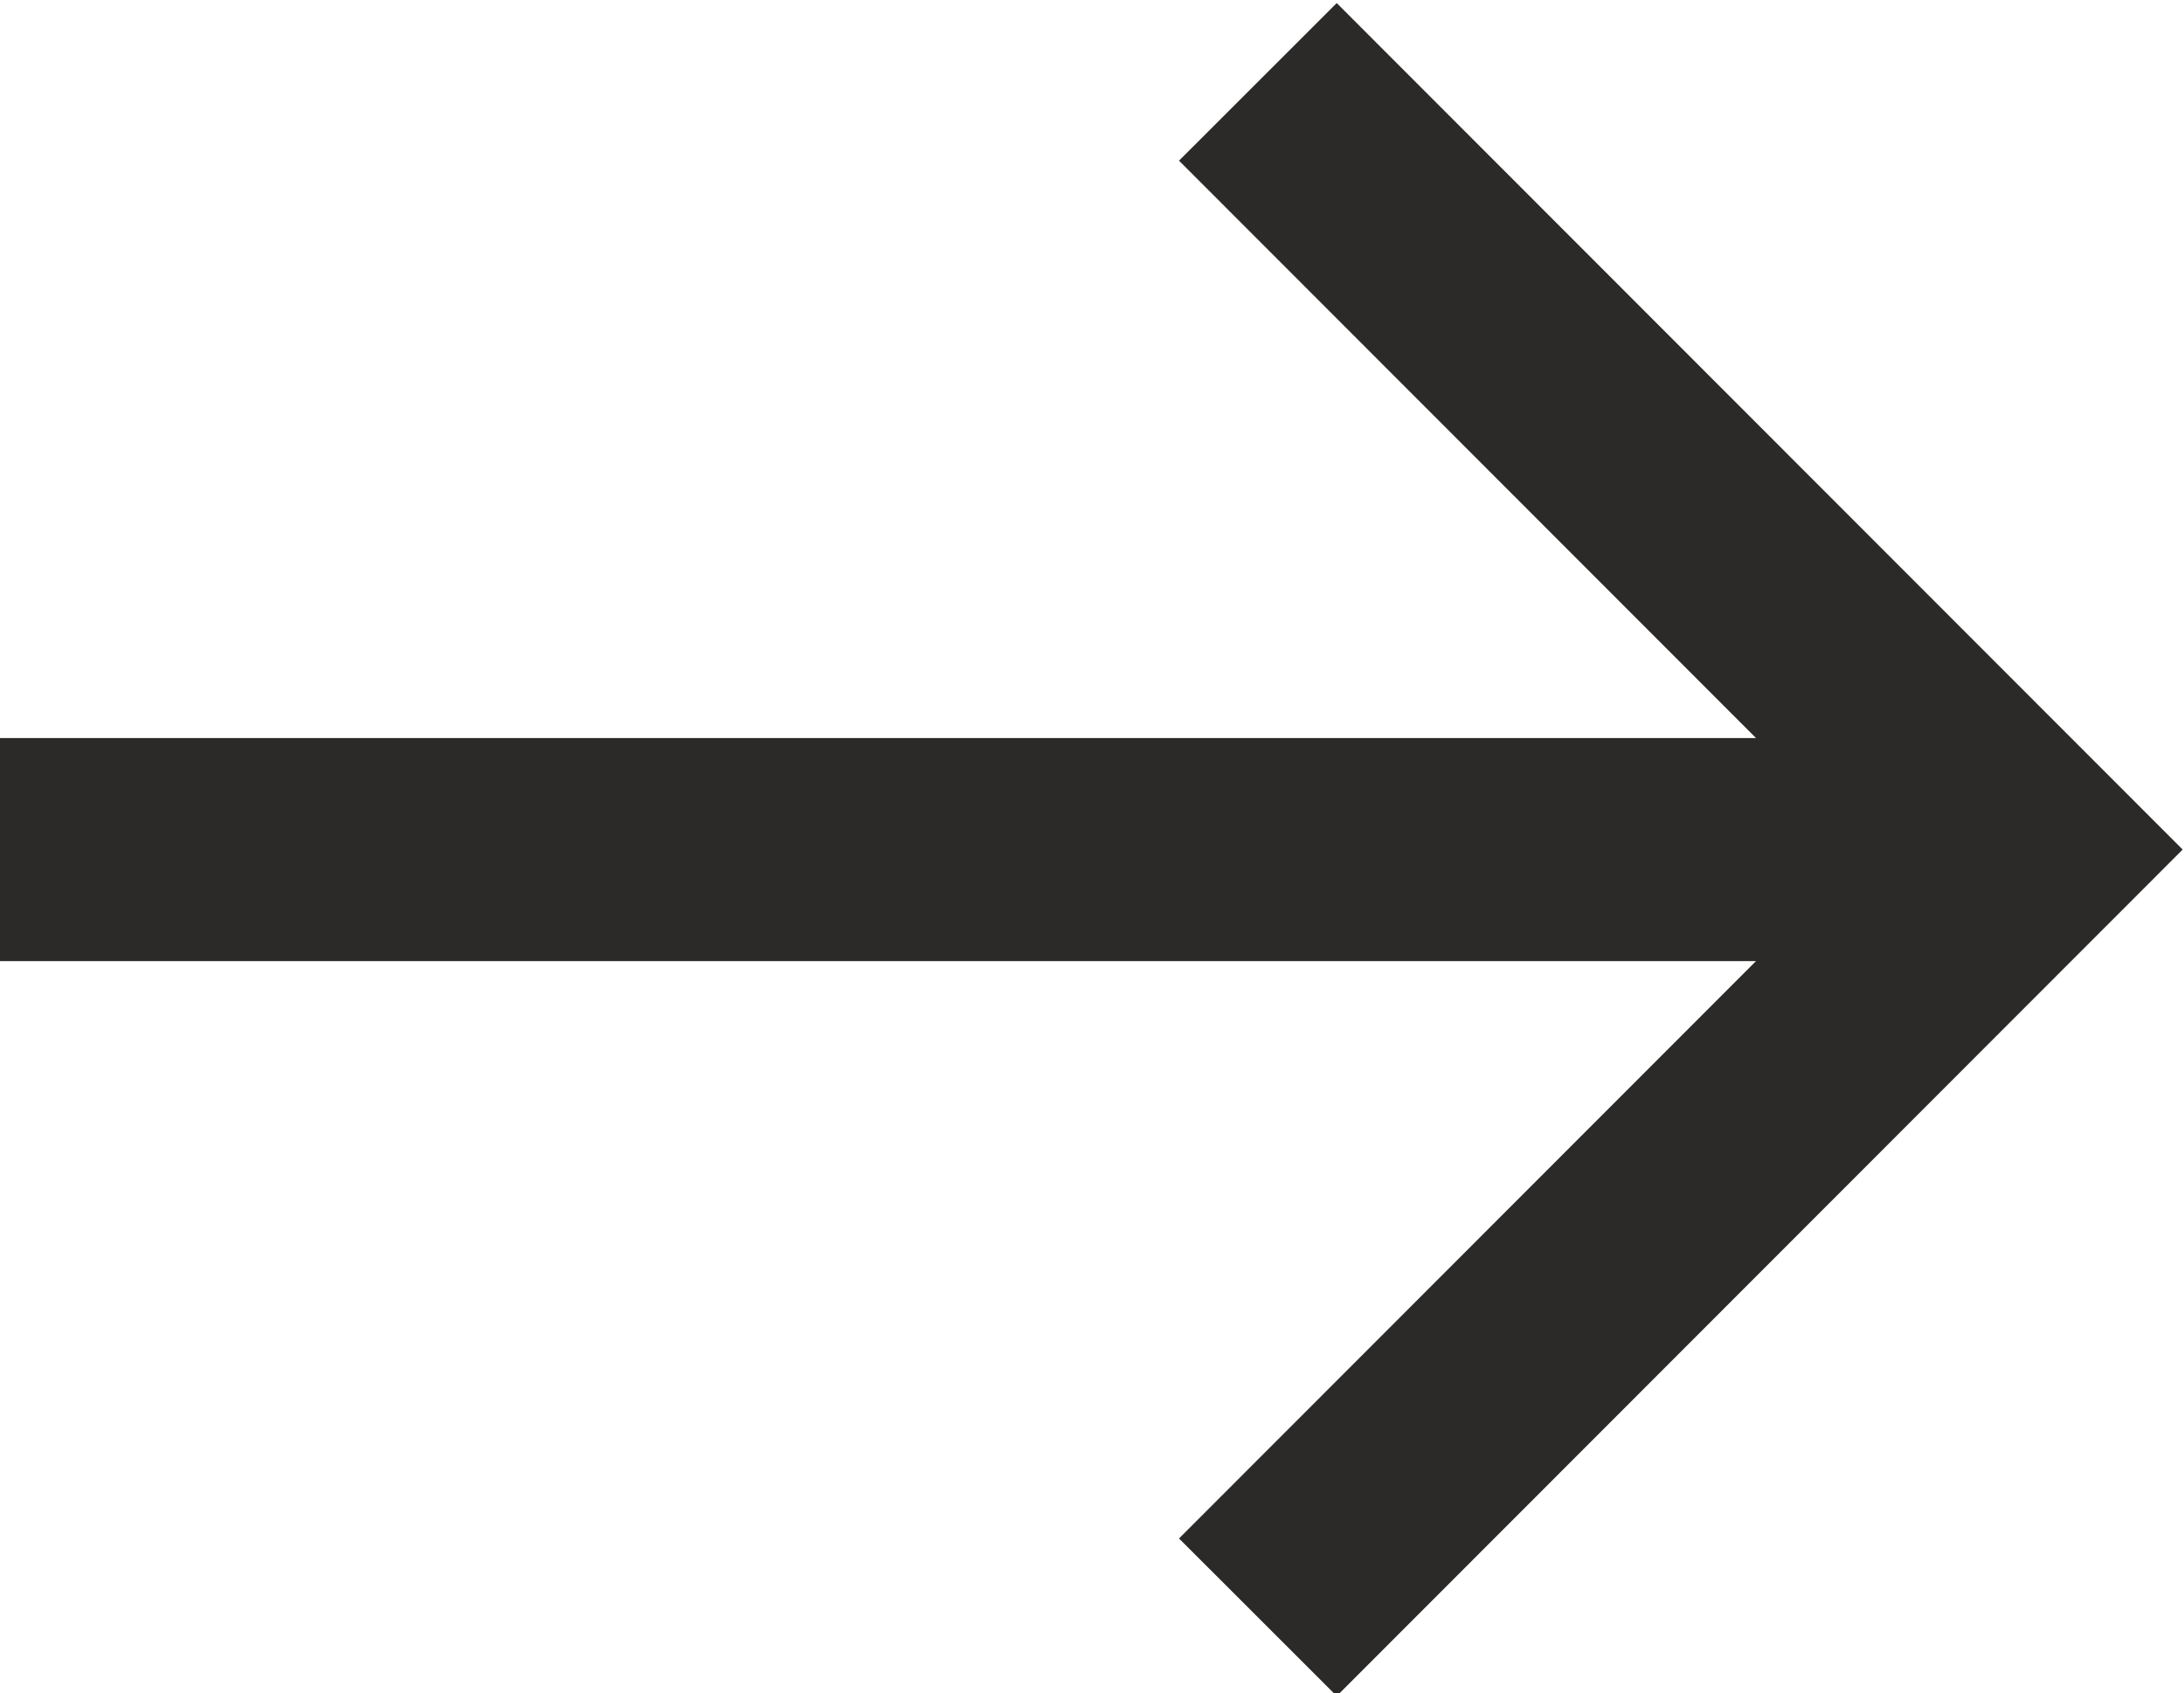 <?xml version="1.0" encoding="UTF-8"?> <!-- Creator: CorelDRAW 2019 (64-Bit) --> <svg xmlns="http://www.w3.org/2000/svg" xmlns:xlink="http://www.w3.org/1999/xlink" xml:space="preserve" width="129mm" height="100mm" style="shape-rendering:geometricPrecision; text-rendering:geometricPrecision; image-rendering:optimizeQuality; fill-rule:evenodd; clip-rule:evenodd" viewBox="0 0 12900 10000"> <defs> <style type="text/css"> <![CDATA[ .fil0 {fill:#2B2A29} ]]> </style> </defs> <g id="Слой_x0020_1">  <polygon class="fil0" points="6964.01,9087.33 10371.86,5676.95 -3.12,5676.95 -3.12,5018.15 -3.12,4359.35 10371.86,4359.35 6964.01,948.97 7895.54,18.15 11961.08,4086.56 12892.13,5018.15 11961.08,5949.74 7895.54,10018.15 "></polygon> </g> </svg> 